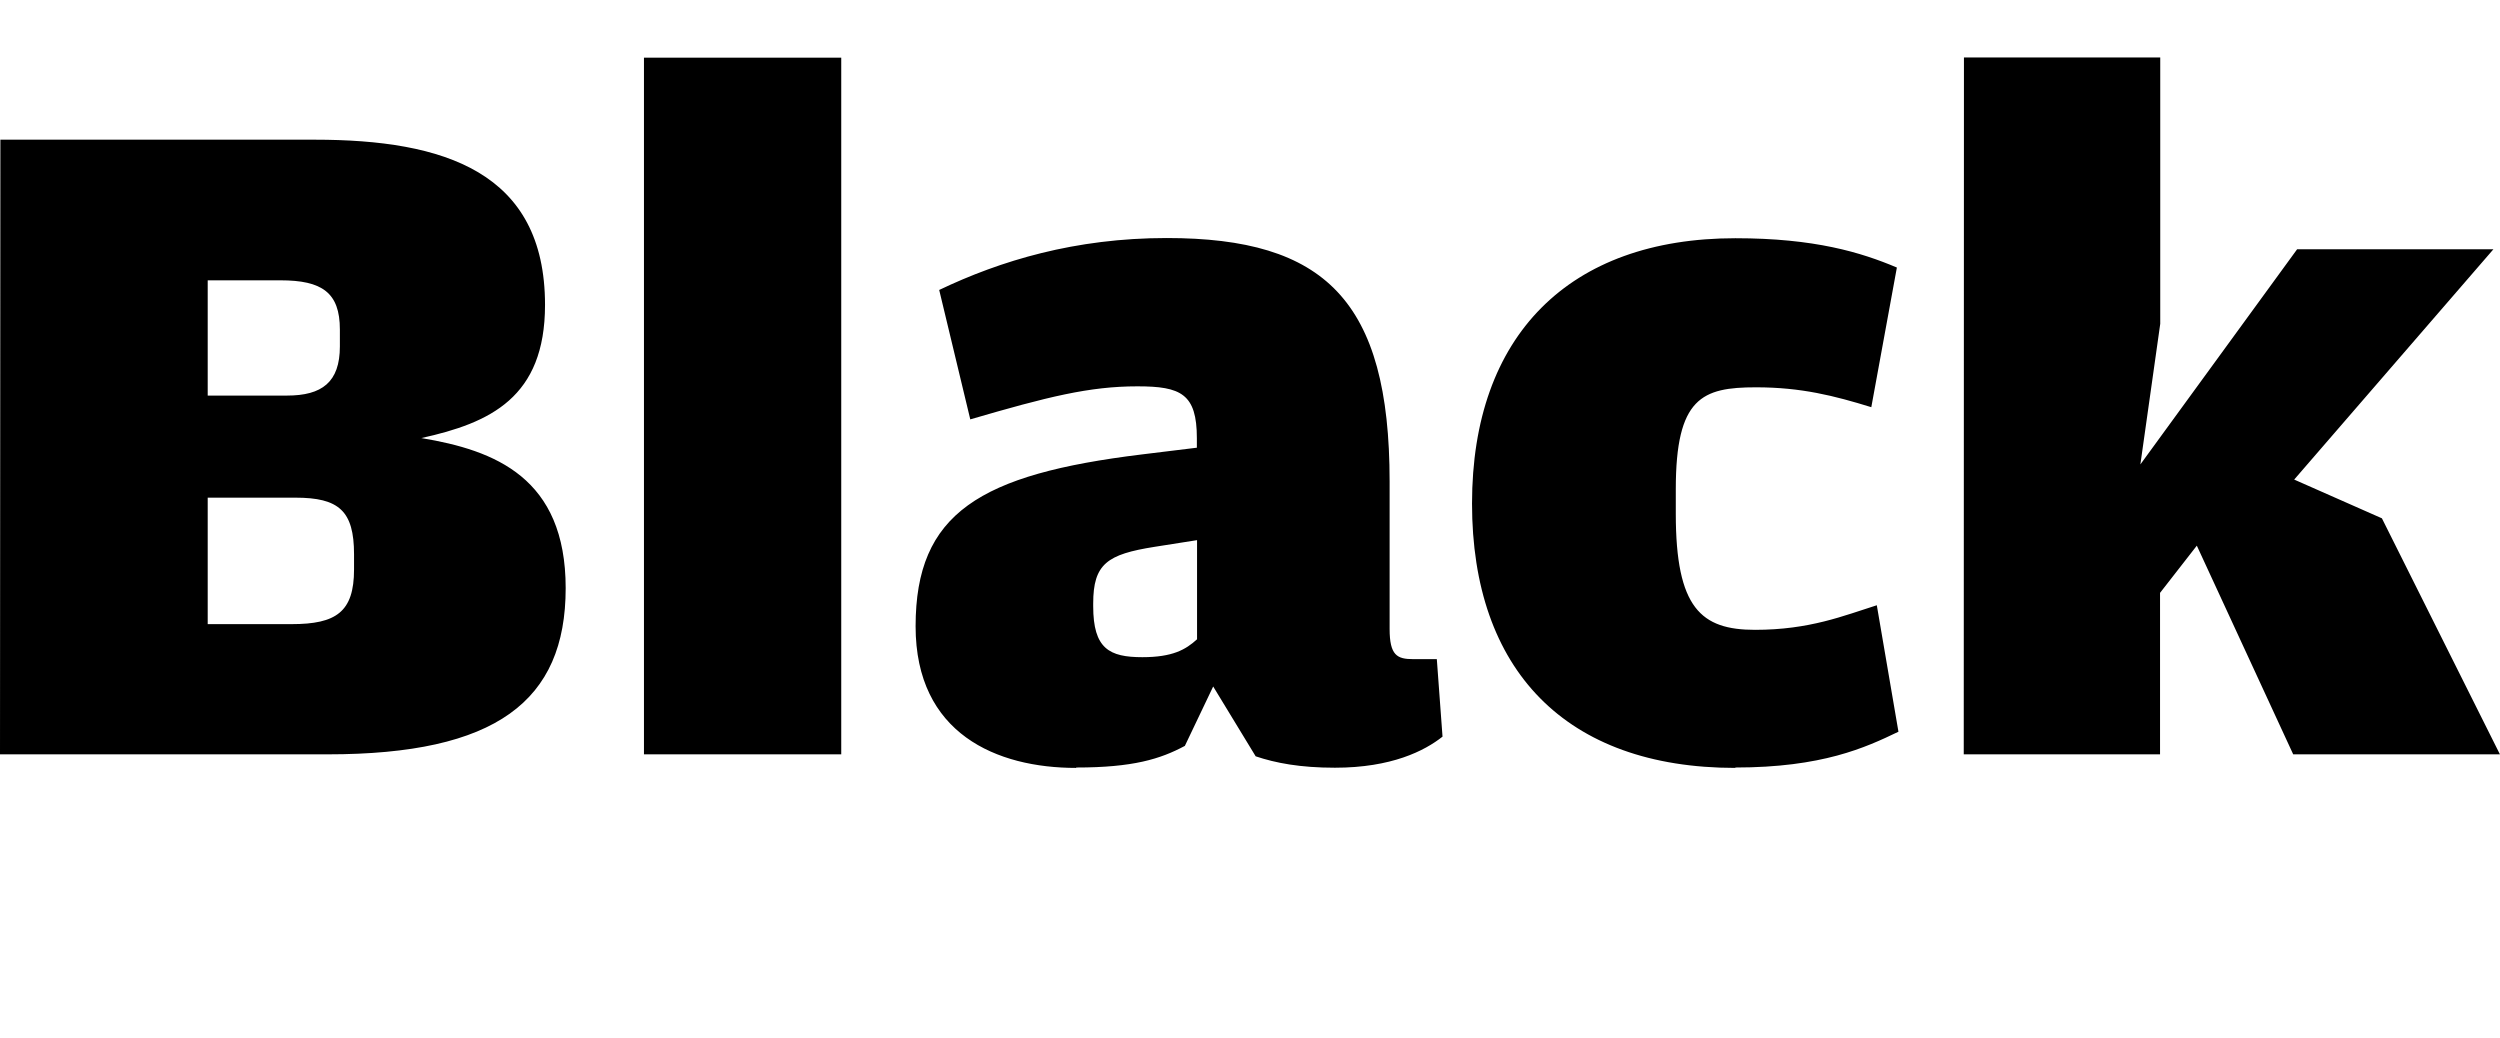 <?xml version="1.0" encoding="UTF-8"?>
<svg width="127.104" height="52.752" viewBox="0 0 127.104 52.752" version="1.1" xmlns="http://www.w3.org/2000/svg" xmlns:xlink="http://www.w3.org/1999/xlink">
 <path d="M0,14.4 l16.66,0 c8.54,0,12.1,2.69,12.1,8.45 c0,5.62,-3.6,7.01,-7.34,7.63 c3.5,0.77,6.29,2.06,6.29,6.77 c0,6.77,-5.14,8.4,-11.71,8.4 l-15.98,0 Z M10.56,32.64 l0,5.86 l3.7,0 c2.11,0,3.02,-0.62,3.02,-2.5 l0,-0.86 c0,-1.82,-0.91,-2.5,-2.69,-2.5 Z M10.56,21.02 l0,6.43 l4.46,0 c2.21,0,2.98,-0.67,2.98,-2.88 l0,-0.77 c0,-2.16,-0.91,-2.78,-3.17,-2.78 Z M32.74,14.4 l10.03,0 l0,35.42 l-10.03,0 Z M54.72,13.73 c2.88,0,4.27,0.43,5.52,1.1 l1.44,3.02 l2.16,-3.55 c1.01,-0.34,2.26,-0.58,4.03,-0.58 c2.88,0,4.56,0.86,5.47,1.58 l-0.29,3.94 l-1.2,0 c-0.82,0,-1.2,0.19,-1.2,1.54 l0,7.49 c0,9.22,-3.31,12.38,-11.33,12.38 c-4.66,0,-8.45,-1.15,-11.57,-2.64 l1.58,-6.58 c3.94,1.15,6.05,1.68,8.5,1.68 c2.21,0,3.02,-0.38,3.02,-2.64 l0,-0.48 l-2.78,-0.34 c-8.26,-1.01,-11.52,-2.98,-11.52,-8.74 c0,-5.47,4.13,-7.2,8.16,-7.2 Z M58.08,19.34 c-1.68,0,-2.5,0.43,-2.5,2.59 l0,0.14 c0,2.02,0.72,2.5,3.12,2.88 l2.16,0.34 l0,-5.04 c-0.58,-0.53,-1.25,-0.91,-2.78,-0.91 Z M88.22,13.73 c4.42,0,6.62,1.01,8.3,1.82 l-1.1,6.43 c-1.68,-0.53,-3.41,-1.25,-6.19,-1.25 c-2.74,0,-4.03,1.1,-4.03,5.9 l0,1.25 c0,4.66,1.34,5.18,4.08,5.18 c2.3,0,3.98,-0.43,5.86,-1.01 l1.3,7.1 c-1.82,0.77,-4.18,1.49,-8.21,1.49 c-8.45,0,-13.39,-4.94,-13.39,-13.49 c0,-8.45,4.75,-13.44,13.39,-13.44 Z M99.84,14.4 l9.98,0 l0,8.21 l1.87,2.4 l4.9,-10.61 l10.51,0 l-6.0,12 l-4.46,1.97 l10.13,11.71 l-9.98,0 l-7.97,-10.94 l1.01,7.15 l0,13.54 l-9.98,0 Z M99.84,14.4" fill="rgb(0,0,0)" transform="matrix(1,0,0,-1,0.0,52.752)"/>
</svg>